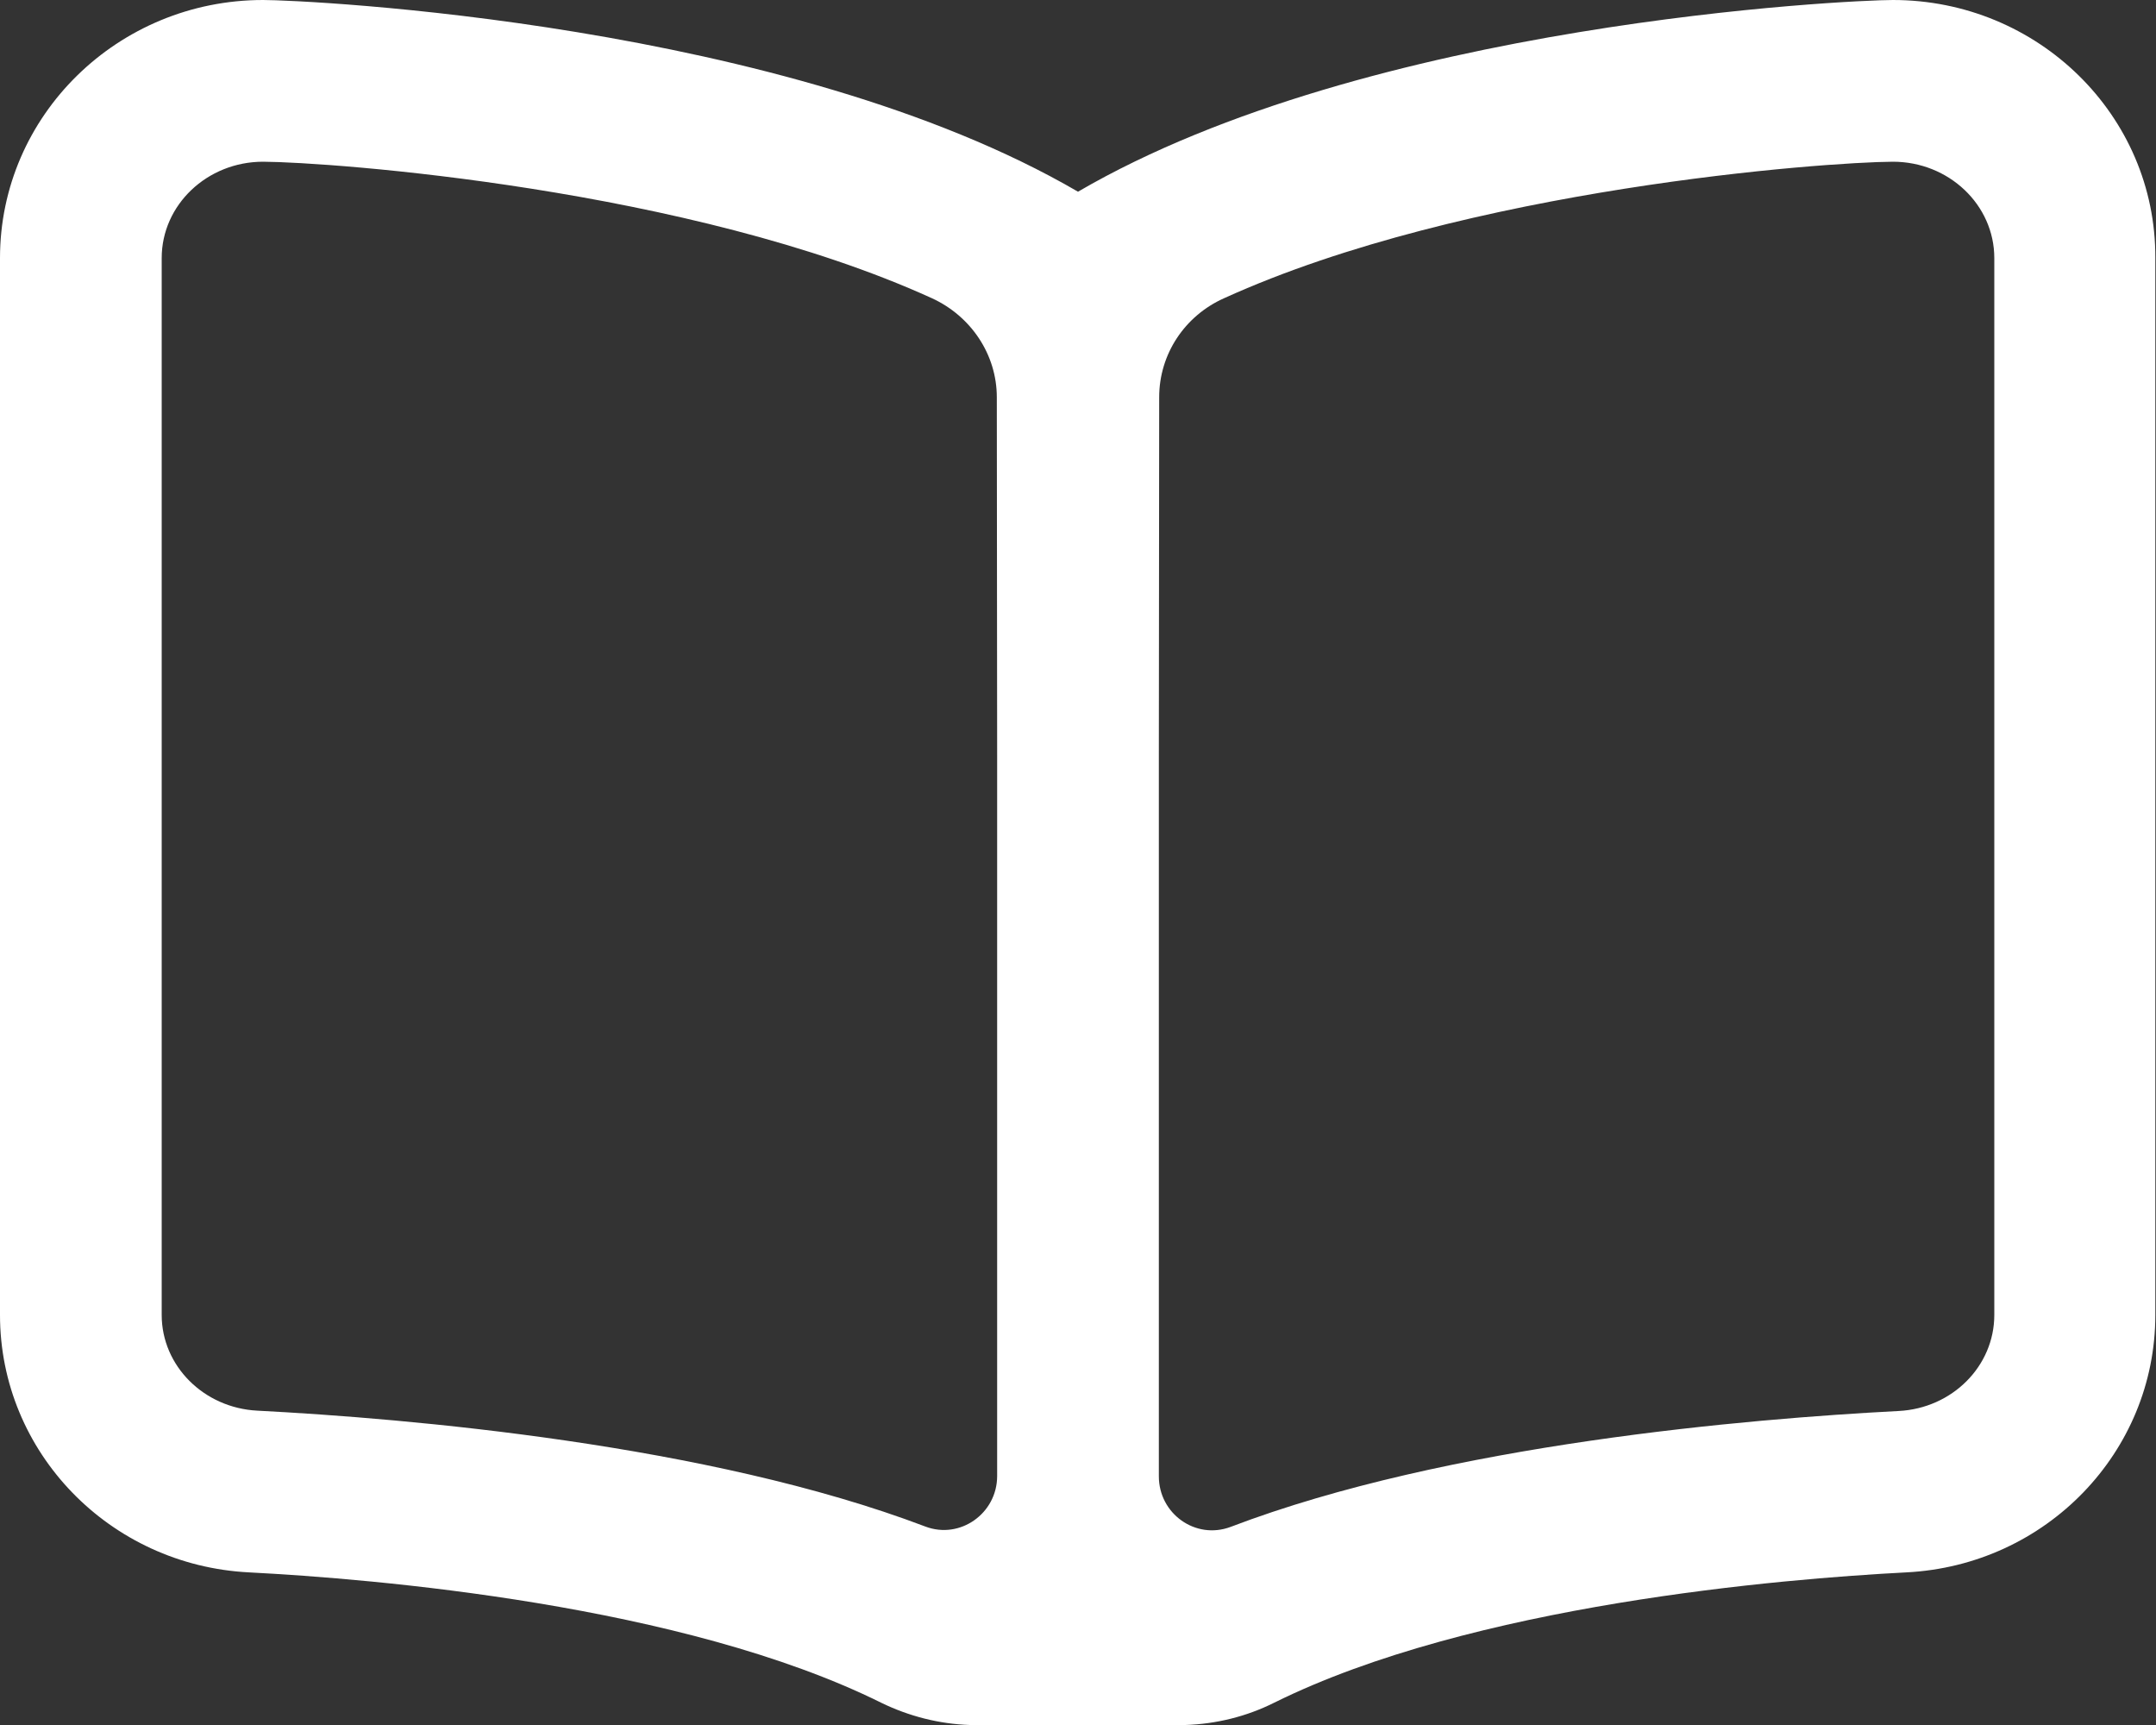 <?xml version="1.0" encoding="utf-8"?>
<!-- Generator: Adobe Illustrator 25.4.1, SVG Export Plug-In . SVG Version: 6.00 Build 0)  -->
<svg version="1.1" id="Layer_1" focusable="false" xmlns="http://www.w3.org/2000/svg" xmlns:xlink="http://www.w3.org/1999/xlink"
	 x="0px" y="0px" viewBox="0 0 640 512" style="enable-background:new 0 0 640 512;" xml:space="preserve">
<rect x="0" y="0" width="640" height="512" fill="#333333" stroke="none"/>
<style type="text/css">
	.st0{fill:#FFFFFF;}
</style>
<path class="st0" d="M561.9,0C549.4,0,406.5,6.5,320,56.9C233.5,6.5,90.6,0,78.1,0C35,0,0,34.3,0,76.6v313.7
	c0,40.7,32.5,74.3,73.9,76.4c36.8,1.9,128.8,9.5,187.7,38.7c8.2,4,17.2,6.3,26.3,6.6v0h64v0c9.1-0.3,18.1-2.5,26.3-6.6
	c58.9-29.2,151-36.8,187.7-38.7c41.5-2.1,73.9-35.7,73.9-76.4V76.6C640,34.3,605,0,561.9,0z M296,438.1c0,11.1-11,18.9-21.3,15
	c-64.5-24.5-154-32.1-198.3-34.4C60.5,417.9,48,405.4,48,390.3V76.6C48,60.8,61.5,48,78.1,48c19.9,0.1,126.6,7.8,198.5,40.5
	c11.6,5.3,19.3,16.7,19.3,29.4L296,224V438.1z M592,390.3c0,15.2-12.5,27.7-28.4,28.5c-44.3,2.3-133.8,9.8-198.3,34.4
	c-10.4,3.9-21.3-3.9-21.3-15V224l0.1-106.1c0-12.8,7.6-24.2,19.3-29.4C435.4,55.8,542,48.1,561.9,48c16.6,0,30.1,12.8,30.1,28.6
	V390.3L592,390.3z"/>
</svg>
